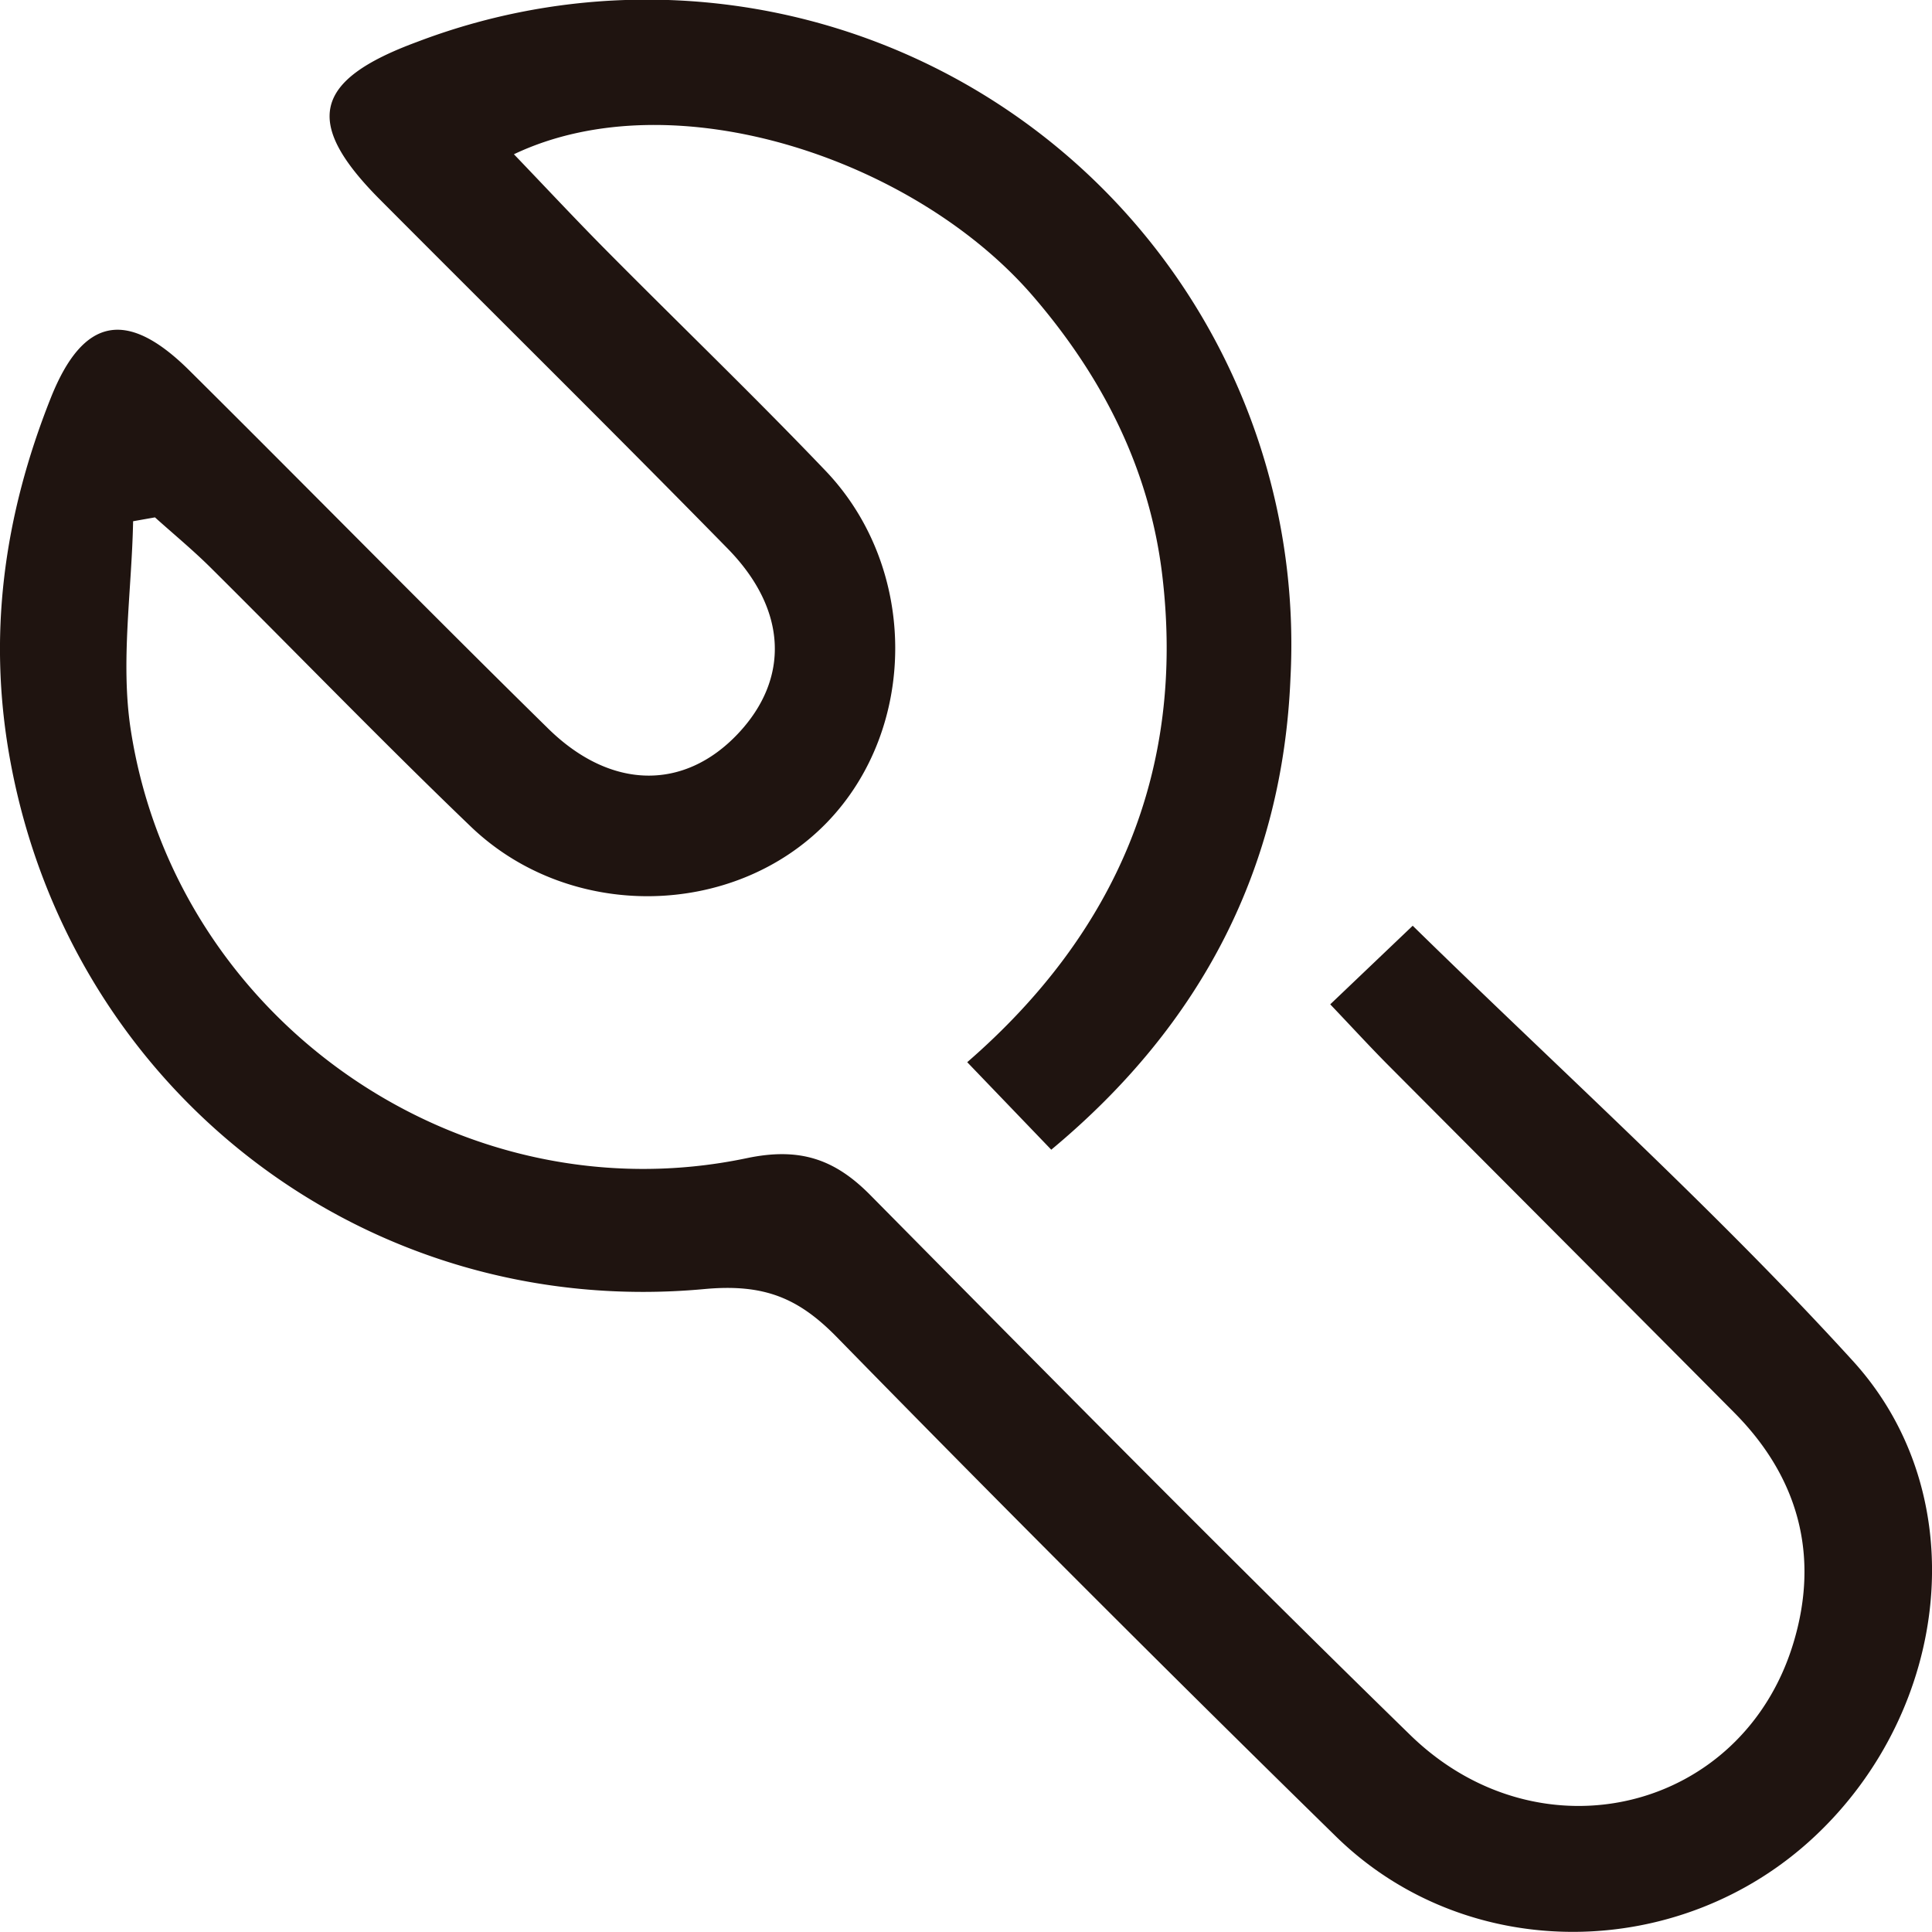 <svg width="19" height="19" viewBox="0 0 19 19" xmlns="http://www.w3.org/2000/svg">
    <path d="m10.338 11.306-.826-.86c1.467-1.273 2.147-2.87 1.918-4.79-.124-1.038-.583-1.944-1.268-2.74C9.008 1.572 6.634.766 5.054 1.517c.31.323.599.633.897.934.72.727 1.459 1.437 2.166 2.177.916.957.911 2.535.015 3.461-.915.944-2.53.975-3.504.038-.87-.835-1.708-1.702-2.564-2.552-.172-.17-.36-.325-.54-.487l-.215.038c-.013.683-.125 1.381-.024 2.046.439 2.863 3.244 4.808 6.058 4.218.514-.108.86.003 1.214.361 1.76 1.78 3.518 3.562 5.31 5.31 1.278 1.247 3.274.755 3.772-.91.255-.85.05-1.62-.582-2.257-1.138-1.146-2.28-2.289-3.42-3.434-.173-.175-.34-.357-.555-.583l.811-.773c1.46 1.43 2.969 2.787 4.328 4.279 1.206 1.323.96 3.429-.378 4.68-1.317 1.233-3.406 1.26-4.696.006a318.072 318.072 0 0 1-4.922-4.924c-.374-.38-.71-.522-1.297-.468-3.305.306-6.21-1.922-6.821-5.163C-.13 6.263.037 5.075.5 3.912c.317-.795.749-.879 1.365-.266 1.179 1.17 2.342 2.356 3.527 3.52.618.606 1.338.608 1.865.05.509-.539.489-1.218-.1-1.82-1.13-1.153-2.28-2.288-3.42-3.433-.755-.758-.657-1.173.36-1.549a6.34 6.34 0 0 1 8.594 6.253c-.076 1.852-.863 3.402-2.353 4.64" fill="#1F1410" fill-rule="evenodd"/>
</svg>
